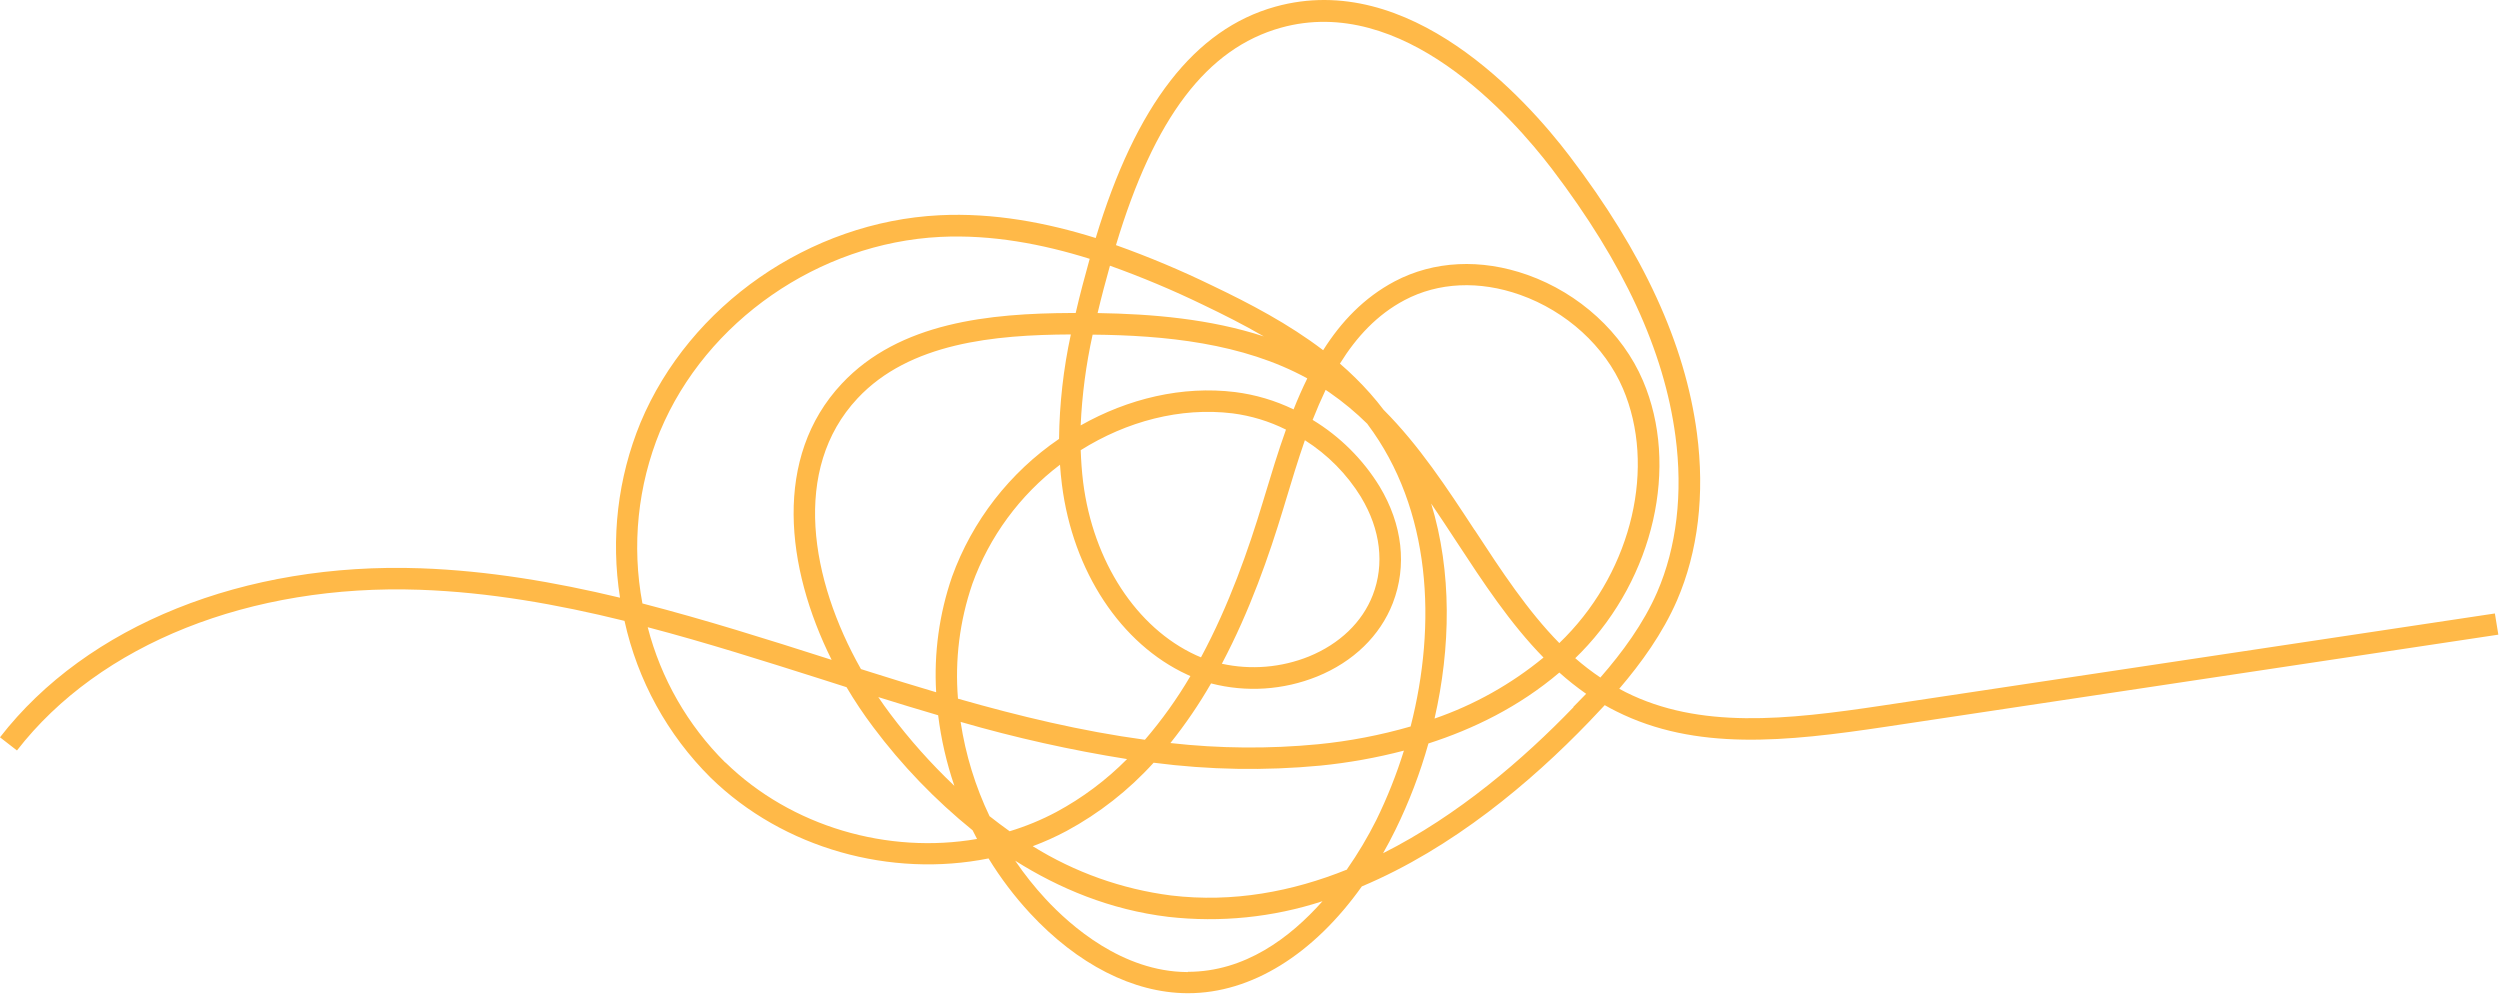 <svg xmlns="http://www.w3.org/2000/svg" width="439" height="175" viewBox="0 0 439 175" fill="none"><path d="M438.102 107.725L330.567 123.893C313.565 126.45 298.441 128.037 285.48 121.553C285.086 121.354 284.698 121.154 284.339 120.948C288.231 116.383 291.946 111.246 294.475 105.448C298.184 96.887 299.394 86.751 297.979 76.05C295.896 60.344 288.573 44.421 275.59 27.367C267.919 17.3 247.533 -5.403 223.934 1.177C209.803 5.115 199.467 18.419 192.407 41.795C183.801 39.101 174.469 37.321 164.938 37.8C142.195 38.942 121.107 53.581 112.472 74.218C108.473 83.94 107.229 94.575 108.876 104.957C97.371 102.195 85.699 100.214 73.863 99.792C42.901 98.69 15.25 109.797 0 129.469L2.979 131.781C17.492 113.055 43.962 102.52 73.748 103.564C85.848 103.992 97.833 106.104 109.664 109.026C111.955 119.466 117.206 129.025 124.788 136.558C137.589 149.062 156.469 154.17 173.59 150.74C175.694 154.177 178.131 157.398 180.867 160.357C189.199 169.346 198.982 174.334 208.416 174.408H208.627C219.762 174.408 230.674 167.559 239.138 155.654C255.083 148.942 268.815 137.362 279.042 126.741C279.952 125.798 280.869 124.826 281.793 123.825C282.455 124.207 283.134 124.567 283.831 124.915C297.779 131.895 313.508 130.268 331.172 127.615L438.707 111.446L438.102 107.725ZM194.907 46.658C200.464 48.647 205.911 50.933 211.224 53.506C214.802 55.219 218.42 57.033 221.93 59.077C212.496 55.989 202.326 55.127 192.738 54.973C193.417 52.108 194.165 49.317 194.907 46.658ZM229.55 66.468C228.682 68.231 227.889 70.046 227.152 71.889C223.916 70.325 220.446 69.297 216.879 68.847C207.628 67.706 198.097 69.989 189.765 74.703C190.006 69.339 190.708 64.006 191.865 58.763C204.512 58.883 218.209 60.218 229.55 66.439V66.468ZM251.3 88.406C252.823 90.637 254.307 92.897 255.78 95.146C260.425 102.235 265.168 109.471 271.041 115.464C265.35 120.146 258.87 123.776 251.905 126.182C254.741 113.752 254.992 100.437 251.3 88.377V88.406ZM258.936 93.075C254.119 85.724 249.182 78.19 242.956 71.958C242.214 70.971 241.42 70.012 240.587 69.07C238.941 67.214 237.172 65.471 235.291 63.853C238.179 59.185 241.82 55.247 246.642 52.702C252.567 49.563 259.769 49.232 266.932 51.771C275.076 54.659 281.833 60.823 285.001 68.26C290.805 81.871 286.65 99.798 274.899 111.846C274.539 112.211 274.18 112.57 273.815 112.924C268.256 107.263 263.678 100.305 258.936 93.046V93.075ZM240.142 74.492C251.368 89.456 252.304 109.631 247.704 127.569C242.393 129.105 236.952 130.15 231.45 130.691C222.824 131.52 214.134 131.449 205.522 130.48C208.164 127.175 210.551 123.674 212.662 120.007C218.837 121.608 225.363 121.184 231.279 118.797C237.631 116.223 242.351 111.646 244.577 105.904C247.099 99.392 246.289 92.121 242.259 85.427C239.325 80.649 235.292 76.639 230.497 73.733C231.21 71.935 231.969 70.166 232.78 68.459L233.465 68.921C235.848 70.57 238.082 72.425 240.142 74.463V74.492ZM167.164 101.316C164.929 107.818 163.986 114.695 164.39 121.559C160.521 120.418 156.691 119.231 152.896 118.032L151.184 117.49C142.321 101.841 138.948 82.385 150.573 69.96C159.705 60.19 174.623 58.791 188.041 58.728C186.735 64.757 186.041 70.903 185.969 77.072C177.309 82.974 170.729 91.454 167.164 101.31V101.316ZM167.552 137.962C163.464 134.077 159.707 129.858 156.32 125.349C155.601 124.394 154.903 123.414 154.226 122.41C157.702 123.494 161.2 124.567 164.738 125.6C165.26 129.811 166.212 133.957 167.581 137.973L167.552 137.962ZM170.725 102.577C173.726 94.243 179.079 86.958 186.135 81.603C186.215 82.771 186.329 83.945 186.477 85.124C188.4 100.34 196.83 113.09 208.467 118.46L209.038 118.717C206.714 122.677 204.04 126.42 201.048 129.903C189.936 128.402 178.955 125.754 168.22 122.689C167.662 115.888 168.514 109.045 170.725 102.588V102.577ZM189.77 79.052C197.834 73.989 207.263 71.467 216.451 72.586C219.71 73.009 222.876 73.974 225.817 75.439C224.436 79.303 223.243 83.235 222.096 87.036L221.736 88.223C219.248 96.453 215.864 106.201 210.893 115.43C210.596 115.308 210.305 115.182 210.019 115.053C199.558 110.247 191.962 98.605 190.198 84.673C189.964 82.767 189.839 80.901 189.77 79.035V79.052ZM239.018 87.333C242.442 93.006 243.144 99.107 241.055 104.506C239.212 109.266 235.234 113.067 229.863 115.27C225.006 117.228 219.672 117.675 214.557 116.554C219.488 107.251 222.861 97.537 225.355 89.296L225.714 88.104C226.781 84.565 227.889 80.895 229.138 77.3C233.151 79.843 236.53 83.269 239.018 87.316V87.333ZM115.919 75.702C124.006 56.383 143.77 42.674 165.098 41.601C174.138 41.156 183.053 42.851 191.351 45.448C190.506 48.501 189.639 51.686 188.891 54.962H188.127C173.859 55.024 157.941 56.548 147.799 67.392C135.74 80.279 137.943 99.615 146.036 115.869L145.408 115.669C134.707 112.245 123.84 108.821 112.808 105.967C110.9 95.784 111.98 85.267 115.919 75.684V75.702ZM127.373 133.915C120.769 127.364 116.058 119.148 113.739 110.139C124.052 112.844 134.239 116.092 144.272 119.271L148.65 120.669C150.073 123.075 151.628 125.402 153.307 127.637C158.359 134.392 164.231 140.492 170.788 145.798C171.045 146.306 171.302 146.813 171.57 147.321C155.978 150.027 138.987 145.215 127.373 133.875V133.915ZM173.79 143.378C171.275 138.123 169.553 132.524 168.682 126.764C178.282 129.544 188.044 131.725 197.914 133.293C194.254 136.991 190.065 140.124 185.484 142.59C182.87 143.98 180.127 145.111 177.294 145.969C176.09 145.09 174.92 144.251 173.79 143.338V143.378ZM208.604 170.693H208.416C197.098 170.607 188.012 162.611 183.607 157.857C181.66 155.755 179.875 153.509 178.265 151.139C185.924 155.973 194.929 159.775 205.18 161.002C214.29 162.034 223.516 161.096 232.232 158.251C226.536 164.677 218.586 170.652 208.587 170.652L208.604 170.693ZM236.569 152.681C226.936 156.567 216.526 158.542 205.648 157.246C197.02 156.14 188.732 153.189 181.346 148.594C183.386 147.836 185.373 146.942 187.293 145.917C193.03 142.817 198.198 138.764 202.577 133.932C212.291 135.195 222.115 135.366 231.867 134.44C236.815 133.946 241.717 133.066 246.528 131.809C245.224 136.001 243.598 140.086 241.666 144.028C240.164 147.018 238.45 149.897 236.535 152.641L236.569 152.681ZM276.308 124.179C267.508 133.31 256.048 143.189 242.864 149.827C243.624 148.497 244.348 147.122 245.05 145.695C247.434 140.834 249.369 135.766 250.832 130.554C258.668 128.037 266.738 124.127 273.82 118.101C275.313 119.438 276.886 120.685 278.529 121.833C277.76 122.613 277.009 123.382 276.274 124.139L276.308 124.179ZM281.068 119.002C279.512 117.956 278.023 116.813 276.611 115.578C276.965 115.235 277.313 114.893 277.656 114.539C290.44 101.413 294.908 81.814 288.499 66.838C284.921 58.443 277.342 51.503 268.216 48.267C260.049 45.374 251.768 45.785 244.902 49.408C239.514 52.262 235.496 56.508 232.346 61.496C226.279 56.868 219.493 53.312 212.862 50.145C207.363 47.469 201.722 45.099 195.963 43.045C202.68 20.656 211.943 8.494 224.921 4.869C246.289 -1.089 265.362 20.279 272.559 29.713C285.115 46.224 292.22 61.565 294.212 76.604C295.542 86.626 294.423 96.099 290.993 103.998C288.574 109.54 284.869 114.573 281.034 118.962L281.068 119.002Z" fill="#FFB948"></path></svg>
